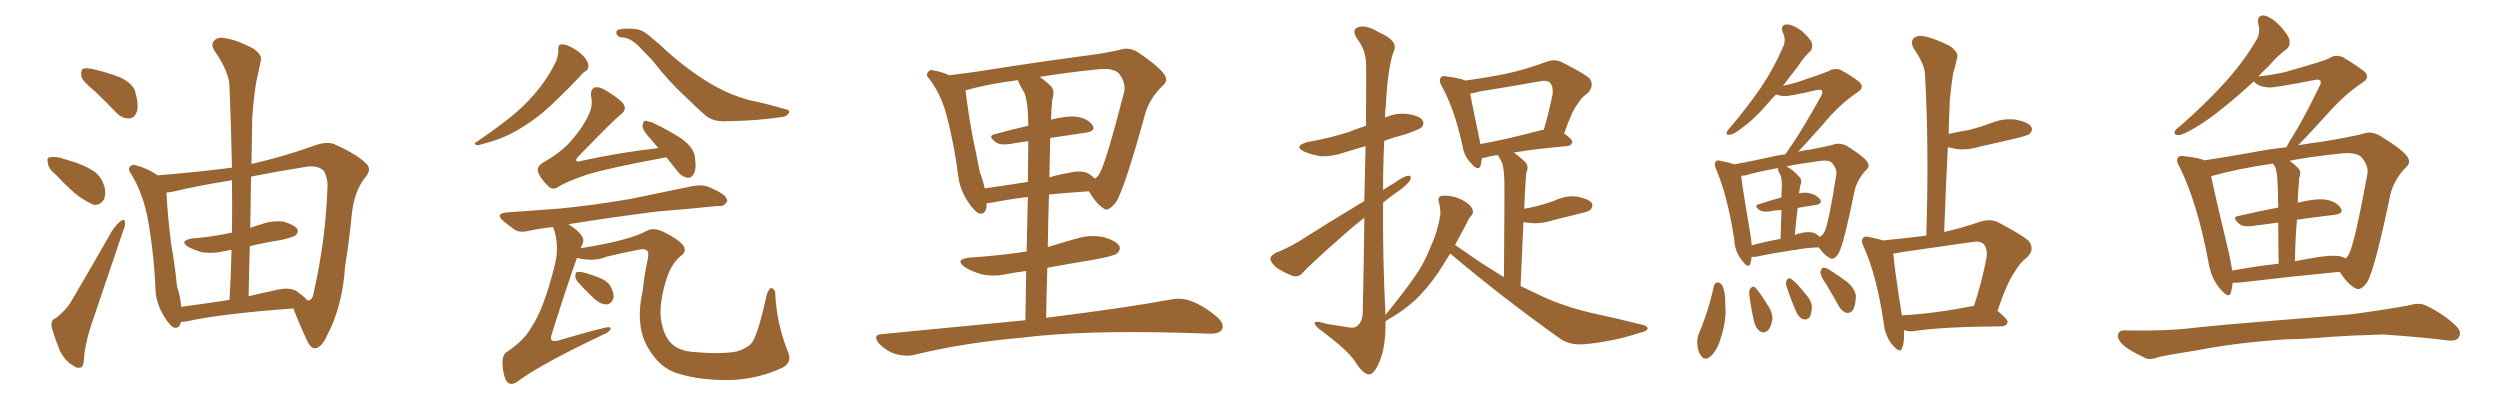 <svg xmlns="http://www.w3.org/2000/svg" xmlns:xlink="http://www.w3.org/1999/xlink" width="900" height="150"><path fill="#996633" padding="10" d="M34.28 32.96L34.28 32.96Q29.88 29.44 29.30 27.54L29.30 27.54Q29.00 25.34 29.88 24.76L29.88 24.76Q30.91 24.32 33.54 24.90L33.54 24.90Q38.67 26.07 43.21 27.83L43.21 27.83Q47.75 30.03 48.63 32.81L48.63 32.81Q50.10 37.94 49.22 40.28L49.22 40.28Q48.49 42.48 46.58 42.63L46.58 42.63Q43.95 42.77 41.75 40.43L41.75 40.43Q37.94 36.47 34.28 32.96ZM20.07 62.84L20.07 62.84Q17.43 60.79 17.29 58.89L17.29 58.89Q16.70 56.84 17.72 56.69L17.72 56.69Q19.19 56.25 21.83 56.84L21.83 56.84Q23.73 57.42 25.63 58.01L25.63 58.01Q30.18 59.33 33.84 61.67L33.84 61.67Q36.62 63.72 37.65 67.38L37.65 67.38Q38.23 70.02 37.35 71.92L37.35 71.92Q35.89 74.12 33.54 73.68L33.54 73.68Q31.64 72.80 29.30 71.34L29.30 71.34Q25.78 68.99 20.07 62.84ZM20.07 114.55L20.07 114.55Q24.02 111.47 25.78 108.25L25.78 108.25Q32.67 96.53 40.28 83.20L40.28 83.20Q42.04 80.57 43.51 79.54L43.51 79.54Q44.82 78.52 44.97 79.98L44.97 79.98Q45.26 81.01 44.24 83.35L44.24 83.35Q39.55 97.27 34.28 112.79L34.28 112.79Q30.91 122.02 30.32 128.17L30.32 128.17Q30.18 132.13 29.15 132.28L29.15 132.28Q27.54 132.71 26.51 131.69L26.51 131.69Q23.73 130.37 21.53 126.27L21.53 126.27Q19.63 121.44 18.60 117.77L18.60 117.77Q18.16 115.14 20.07 114.55ZM90.53 59.03L90.53 59.03Q102.10 56.40 113.09 52.44L113.09 52.44Q118.36 50.54 121.14 52.29L121.14 52.29Q128.47 55.52 131.98 59.03L131.98 59.03Q134.03 61.08 131.25 64.16L131.25 64.16Q127.59 68.99 126.71 76.61L126.71 76.61Q125.68 87.01 124.22 95.95L124.22 95.95Q123.34 110.30 117.63 121.00L117.63 121.00Q115.87 124.95 113.53 125.39L113.53 125.39Q111.91 125.54 110.60 122.75L110.60 122.75Q107.08 115.14 105.62 111.04L105.62 111.04Q79.54 112.94 67.09 115.72L67.09 115.72Q66.06 115.87 65.19 115.87L65.19 115.87Q64.45 118.51 62.55 117.92L62.55 117.92Q60.94 117.04 59.03 113.82L59.03 113.82Q56.10 109.13 55.96 103.86L55.96 103.86Q55.37 90.38 53.03 77.93L53.03 77.93Q51.27 69.29 47.17 62.55L47.17 62.55Q45.85 60.79 46.88 59.91L46.88 59.91Q47.75 59.03 48.78 59.47L48.78 59.47Q52.88 60.50 56.84 63.13L56.84 63.13Q72.36 61.82 83.50 60.35L83.50 60.35Q83.20 45.12 82.62 31.35L82.62 31.35Q82.62 26.07 77.34 18.46L77.34 18.46Q75.73 16.11 77.05 14.65L77.05 14.65Q78.37 13.18 81.15 13.77L81.15 13.77Q85.25 14.36 91.11 17.43L91.11 17.43Q94.48 19.78 93.90 21.68L93.90 21.68Q93.31 24.76 92.29 29.30L92.29 29.30Q91.41 34.42 90.82 42.04L90.82 42.04Q90.67 50.54 90.53 59.03ZM89.94 88.62L89.94 88.62Q89.65 97.41 89.50 106.64L89.50 106.64Q94.34 105.47 99.32 104.44L99.32 104.44Q104.00 103.27 106.64 104.74L106.64 104.74Q109.57 106.79 110.60 108.11L110.60 108.11Q111.18 108.25 111.33 108.11L111.33 108.11Q112.65 107.81 113.09 104.59L113.09 104.59Q117.33 85.69 117.92 66.65L117.92 66.65Q117.92 64.16 116.60 61.52L116.60 61.52Q114.26 59.18 109.28 60.21L109.28 60.21Q99.17 61.82 90.38 63.57L90.38 63.57Q90.23 72.66 90.09 82.03L90.09 82.03Q91.99 81.30 94.19 80.71L94.19 80.71Q98.14 79.25 102.25 79.83L102.25 79.83Q106.05 81.01 107.08 82.47L107.08 82.47Q107.52 83.64 106.49 84.67L106.49 84.67Q105.62 85.40 101.07 86.43L101.07 86.43Q95.36 87.30 89.94 88.62ZM83.50 83.79L83.50 83.79L83.50 83.79Q83.64 74.12 83.50 64.89L83.50 64.89Q71.48 66.80 62.26 68.99L62.26 68.99Q60.94 69.29 59.91 69.29L59.91 69.29Q60.35 77.93 61.67 88.18L61.67 88.18Q63.13 96.53 63.72 103.13L63.72 103.13Q65.04 106.93 65.19 110.45L65.19 110.45Q73.24 109.42 82.62 107.96L82.62 107.96Q83.20 98.44 83.35 89.94L83.35 89.94Q81.88 90.23 80.86 90.38L80.86 90.38Q76.76 91.41 72.80 90.82L72.80 90.82Q69.73 89.94 67.82 88.92L67.82 88.92Q64.31 86.72 69.14 85.84L69.14 85.84Q76.76 85.25 83.06 83.79L83.06 83.79Q83.35 83.64 83.50 83.79ZM200.98 17.72L200.98 17.72Q200.83 16.11 202.15 15.97L202.15 15.97Q203.61 15.82 206.25 17.29L206.25 17.29Q208.59 18.60 210.35 20.51L210.35 20.51Q211.82 22.27 211.82 23.73L211.82 23.73Q211.82 25.05 210.79 25.63L210.79 25.63Q209.91 26.07 208.89 27.39L208.89 27.39Q200.10 36.62 194.82 41.02L194.82 41.02Q188.82 45.70 183.54 48.34L183.54 48.34Q179.30 50.39 175.20 51.42L175.20 51.42Q172.56 52.29 171.68 52.29L171.68 52.29Q170.21 51.71 171.53 51.12L171.53 51.12Q181.93 43.95 186.04 40.28L186.04 40.28Q190.28 36.62 194.24 31.64L194.24 31.64Q197.61 27.39 200.24 21.97L200.24 21.97Q201.12 19.48 200.98 17.72ZM224.12 13.48L224.12 13.48Q222.66 13.48 222.07 12.45L222.07 12.45Q221.48 11.28 222.51 10.69L222.51 10.69Q225.44 9.96 229.39 10.55L229.39 10.55Q231.88 10.99 235.11 14.06L235.11 14.06Q237.60 15.97 239.94 18.31L239.94 18.31Q249.32 26.66 258.25 31.49L258.25 31.49Q263.38 34.28 269.68 36.04L269.68 36.04Q276.12 37.35 281.98 39.11L281.98 39.11Q284.62 39.55 284.03 40.58L284.03 40.58Q283.59 41.60 282.13 42.04L282.13 42.04Q272.75 43.51 261.18 43.65L261.18 43.65Q256.64 43.80 254.00 41.60L254.00 41.60Q250.49 38.53 246.83 34.86L246.83 34.86Q240.67 29.30 234.96 21.83L234.96 21.83Q232.62 19.34 230.71 17.43L230.71 17.43Q227.20 13.62 224.12 13.48ZM239.94 56.69L239.94 56.69Q239.36 56.69 238.77 56.84L238.77 56.84Q220.31 60.21 211.38 62.84L211.38 62.84Q203.61 65.48 200.83 67.38L200.83 67.38Q198.93 68.55 197.46 67.09L197.46 67.09Q194.24 64.01 193.65 61.67L193.65 61.67Q193.21 60.06 195.41 58.59L195.41 58.59Q202.44 54.64 206.10 50.10L206.10 50.10Q209.03 46.73 210.79 43.51L210.79 43.51Q213.72 38.67 212.84 35.01L212.84 35.01Q212.40 32.08 214.16 31.49L214.16 31.49Q215.48 31.05 217.82 32.37L217.82 32.37Q224.12 36.18 224.71 37.94L224.71 37.94Q225.44 39.70 223.68 41.02L223.68 41.02Q220.90 43.21 208.01 56.54L208.01 56.54Q207.28 57.42 207.42 57.86L207.42 57.86Q208.01 58.45 209.47 57.86L209.47 57.86Q223.68 54.79 237.01 53.32L237.01 53.32Q235.69 51.71 234.38 50.24L234.38 50.24Q231.45 47.02 231.30 45.56L231.30 45.56Q231.45 43.95 232.03 43.51L232.03 43.51Q232.91 43.51 234.81 44.09L234.81 44.09Q240.38 46.73 245.21 49.80L245.21 49.80Q250.05 53.32 250.20 56.84L250.20 56.84Q250.78 60.79 249.76 62.55L249.76 62.55Q248.88 64.16 247.56 64.01L247.56 64.01Q245.51 63.72 244.04 61.82L244.04 61.82Q241.85 59.03 239.94 56.69ZM207.71 92.87L207.71 92.87Q204.93 100.34 198.63 120.26L198.63 120.26Q198.05 121.88 198.63 122.46L198.63 122.46Q198.93 122.90 200.39 122.75L200.39 122.75Q217.82 117.63 219.29 117.77L219.29 117.77Q220.17 118.07 219.73 118.65L219.73 118.65Q218.99 119.82 216.65 120.70L216.65 120.70Q194.09 131.40 186.04 137.55L186.04 137.55Q183.69 139.01 182.37 137.26L182.37 137.26Q181.05 135.06 180.91 130.96L180.91 130.96Q180.76 127.59 182.67 126.56L182.67 126.56Q188.96 122.31 191.31 117.77L191.31 117.77Q194.24 113.53 197.02 105.03L197.02 105.03Q200.24 94.63 200.39 91.55L200.39 91.55Q200.83 86.57 199.37 82.47L199.37 82.47Q199.22 81.88 199.07 81.74L199.07 81.74Q194.68 82.18 190.58 83.06L190.58 83.06Q187.06 83.94 185.16 82.62L185.16 82.62Q183.11 81.15 181.35 79.69L181.35 79.69Q177.98 76.90 182.52 76.46L182.52 76.46Q192.04 75.73 200.83 75.15L200.83 75.15Q213.13 73.97 226.90 71.63L226.90 71.63Q238.48 69.29 249.61 66.94L249.61 66.94Q252.98 66.36 255.32 67.38L255.32 67.38Q257.67 68.41 258.69 68.99L258.69 68.99Q261.91 70.75 261.77 72.51L261.77 72.51Q260.45 74.56 258.69 74.12L258.69 74.12Q248.73 75.15 236.28 76.17L236.28 76.17Q219.14 78.37 204.64 80.71L204.64 80.71Q208.30 83.06 209.33 84.81L209.33 84.81Q210.64 86.43 209.33 88.62L209.33 88.62Q209.18 88.77 209.03 89.36L209.03 89.36Q226.61 86.57 232.91 83.06L232.91 83.06Q235.25 81.74 238.92 83.50L238.92 83.50Q244.04 85.99 245.95 88.33L245.95 88.33Q247.41 90.67 245.07 92.14L245.07 92.14Q241.99 94.63 240.23 99.61L240.23 99.61Q237.30 108.25 237.89 114.55L237.89 114.55Q238.77 120.70 241.55 123.49L241.55 123.49Q244.19 126.27 249.61 126.71L249.61 126.71Q259.42 127.59 265.14 126.56L265.14 126.56Q269.53 125.24 271.00 122.90L271.00 122.90Q273.05 119.53 276.12 105.76L276.12 105.76Q277.00 103.71 277.59 103.71L277.59 103.71Q278.47 103.71 279.05 105.03L279.05 105.03Q279.49 116.31 283.59 126.42L283.59 126.42Q285.35 130.37 281.84 132.28L281.84 132.28Q273.34 136.38 263.09 136.82L263.09 136.82Q252.25 136.96 244.63 134.62L244.63 134.62Q239.06 133.15 235.40 128.32L235.40 128.32Q231.15 122.90 230.57 117.04L230.57 117.04Q229.83 111.77 231.30 105.03L231.30 105.03Q232.03 98.73 233.06 93.90L233.06 93.90Q233.79 90.82 232.91 90.23L232.91 90.23Q232.03 89.36 229.69 89.94L229.69 89.94Q223.68 91.11 218.26 92.43L218.26 92.43Q214.01 94.34 207.71 92.87ZM208.01 101.51L208.01 101.51L208.01 101.51Q206.98 100.20 207.13 99.17L207.13 99.17Q207.13 97.71 208.45 97.85L208.45 97.85Q210.64 98.00 215.19 99.76L215.19 99.76Q218.12 100.78 219.58 102.69L219.58 102.69Q221.04 105.32 220.90 107.08L220.90 107.08Q220.17 109.57 218.26 109.57L218.26 109.57Q216.06 109.57 213.72 107.37L213.72 107.37Q210.79 104.59 208.01 101.51ZM369.14 115.28L369.14 115.28Q369.29 105.62 369.43 97.56L369.43 97.56Q365.92 98.00 362.84 98.58L362.84 98.58Q357.86 99.76 353.32 98.73L353.32 98.73Q349.80 97.71 347.46 96.24L347.46 96.24Q343.36 93.31 349.22 92.72L349.22 92.72Q360.21 91.99 369.58 90.53L369.58 90.53Q369.87 79.25 370.02 70.90L370.02 70.90Q361.96 71.92 357.13 72.95L357.13 72.95Q356.10 73.10 355.22 73.10L355.22 73.10Q355.22 77.34 352.59 76.90L352.59 76.90Q350.98 76.32 348.78 73.10L348.78 73.10Q345.56 68.41 344.97 63.43L344.97 63.43Q343.51 51.86 340.72 41.31L340.72 41.31Q338.67 33.84 334.57 28.42L334.57 28.42Q333.11 26.95 334.13 25.93L334.13 25.93Q334.86 24.90 335.89 25.34L335.89 25.34Q338.96 25.78 341.75 27.10L341.75 27.10Q351.42 25.93 362.99 24.02L362.99 24.02Q377.34 21.83 388.48 20.36L388.48 20.36Q397.12 19.34 403.42 17.87L403.42 17.87Q406.35 16.85 409.57 18.75L409.57 18.75Q416.60 23.44 418.95 26.51L418.95 26.51Q420.85 29.00 418.51 30.91L418.51 30.91Q414.40 34.86 412.50 40.14L412.50 40.14L412.50 40.14Q404.88 67.97 401.66 72.95L401.66 72.95Q398.73 76.46 397.27 75L397.27 75Q394.63 73.39 391.99 68.85L391.99 68.85Q383.94 69.43 377.64 70.02L377.64 70.02Q377.34 79.10 377.20 88.92L377.20 88.92Q382.47 87.30 387.74 85.84L387.74 85.84Q392.58 84.38 397.41 85.40L397.41 85.40Q401.95 86.72 402.98 88.62L402.98 88.62Q403.56 89.94 402.10 91.26L402.10 91.26Q401.07 92.14 393.90 93.46L393.90 93.46Q385.11 94.92 377.05 96.39L377.05 96.39Q376.76 105.03 376.61 114.40L376.61 114.40Q404.88 110.89 421.58 107.81L421.58 107.81Q425.54 107.08 428.76 108.40L428.76 108.40Q433.01 109.86 437.99 113.96L437.99 113.96Q440.92 116.46 439.89 118.65L439.89 118.65Q438.87 120.26 435.21 120.12L435.21 120.12Q430.81 119.97 425.83 119.82L425.83 119.82Q389.79 118.80 367.82 121.58L367.82 121.58Q347.31 123.34 329.15 127.73L329.15 127.73Q326.22 128.47 322.27 127.44L322.27 127.44Q319.19 126.42 316.55 123.78L316.55 123.78Q313.77 120.41 317.72 120.26L317.72 120.26Q345.26 117.63 369.14 115.28ZM358.01 48.34L358.01 48.34Q363.87 46.73 370.17 45.26L370.17 45.26Q370.17 44.53 370.17 44.38L370.17 44.38Q370.17 37.65 368.85 33.54L368.85 33.54Q367.38 31.20 366.36 28.86L366.36 28.86Q355.22 30.32 347.61 32.52L347.61 32.52Q347.61 32.52 347.61 32.67L347.61 32.67Q348.49 40.28 350.24 49.66L350.24 49.66Q351.71 56.54 352.73 61.96L352.73 61.96Q353.91 65.04 354.49 67.82L354.49 67.82Q361.67 66.80 370.02 65.48L370.02 65.48Q370.17 56.10 370.17 50.83L370.17 50.83Q366.65 51.27 363.43 51.86L363.43 51.86Q360.06 52.29 358.59 51.27L358.59 51.27Q355.37 48.93 358.01 48.34ZM390.97 47.75L390.97 47.75L390.97 47.75Q384.81 48.63 378.08 49.66L378.08 49.66Q377.93 56.40 377.78 63.87L377.78 63.87Q381.01 62.84 384.67 62.26L384.67 62.26Q389.36 61.08 391.99 62.55L391.99 62.55Q393.31 63.43 394.19 64.31L394.19 64.31Q395.21 63.57 395.80 62.55L395.80 62.55Q398.14 58.59 404.74 32.96L404.74 32.96Q405.32 29.88 402.98 26.66L402.98 26.66Q401.07 24.17 394.34 25.05L394.34 25.05Q383.20 26.22 374.27 27.69L374.27 27.69Q376.46 29.15 378.37 31.05L378.37 31.05Q379.83 32.67 378.81 35.89L378.81 35.89Q378.52 38.96 378.37 43.07L378.37 43.07Q384.23 41.60 387.74 42.04L387.74 42.04Q391.85 42.77 393.31 45.12L393.31 45.12Q394.63 47.17 390.97 47.75ZM522.07 91.26L522.07 91.26Q519.73 95.07 517.97 97.85L517.97 97.85Q513.43 104.44 508.89 108.54L508.89 108.54Q505.22 111.77 501.27 114.11L501.27 114.11Q499.37 115.14 498.78 115.72L498.78 115.72Q498.93 124.51 496.73 129.93L496.73 129.93Q494.68 134.91 492.77 134.77L492.77 134.77Q490.58 134.62 487.79 130.08L487.79 130.08Q485.30 126.27 476.37 119.53L476.37 119.53Q473.44 117.48 473.29 116.46L473.29 116.46Q473.00 115.14 477.54 116.60L477.54 116.60Q480.76 117.04 484.28 117.63L484.28 117.63Q487.35 118.36 488.38 117.48L488.38 117.48Q490.43 116.16 490.58 112.50L490.58 112.50Q491.02 93.31 491.16 78.37L491.16 78.37Q487.06 81.59 482.96 85.25L482.96 85.25Q471.83 95.07 469.04 98.14L469.04 98.14Q467.58 99.90 465.38 99.32L465.38 99.32Q462.16 98.14 459.38 96.24L459.38 96.24Q457.32 94.34 457.32 93.02L457.32 93.02Q457.62 91.85 459.38 90.97L459.38 90.97Q462.60 89.79 467.43 87.01L467.43 87.01Q478.71 79.83 491.16 72.36L491.16 72.36Q491.46 61.08 491.60 52.59L491.60 52.59Q487.79 53.76 484.28 54.79L484.28 54.79Q479.88 56.40 475.49 56.25L475.49 56.25Q471.97 55.66 469.63 54.64L469.63 54.64Q465.38 52.59 470.80 51.12L470.80 51.12Q479.00 49.66 485.74 47.46L485.74 47.46Q488.67 46.29 491.75 45.26L491.75 45.26Q491.89 24.90 491.75 22.56L491.75 22.56Q491.60 17.87 488.53 13.92L488.53 13.92Q486.47 10.69 488.82 9.81L488.82 9.81Q491.75 8.79 496.29 11.57L496.29 11.57Q503.91 14.79 501.56 18.90L501.56 18.90Q499.51 25.34 498.93 37.65L498.93 37.65Q498.63 39.99 498.63 42.33L498.63 42.33Q502.44 40.58 506.54 41.02L506.54 41.02Q511.08 41.60 512.11 43.36L512.11 43.36Q512.84 44.53 511.82 45.85L511.82 45.85Q510.94 46.58 505.96 48.34L505.96 48.34Q502.00 49.37 498.34 50.68L498.34 50.68Q497.90 59.47 497.90 68.41L497.90 68.41Q499.80 67.09 502.15 65.77L502.15 65.77Q505.37 63.43 506.84 63.28L506.84 63.28Q508.45 63.13 507.57 65.04L507.57 65.04Q505.96 67.09 503.17 68.99L503.17 68.99Q500.54 70.75 497.90 72.95L497.90 72.95Q497.75 93.16 498.78 113.38L498.78 113.38Q506.10 104.30 509.18 99.76L509.18 99.76Q512.70 94.92 515.04 88.77L515.04 88.77Q517.53 83.50 518.55 77.20L518.55 77.20Q518.55 74.56 517.97 72.80L517.97 72.80Q517.53 71.19 518.55 70.61L518.55 70.61Q520.17 70.17 522.95 70.75L522.95 70.75Q525.59 71.34 527.78 72.80L527.78 72.80Q529.69 74.12 530.13 75.44L530.13 75.44Q530.57 76.90 529.54 77.78L529.54 77.78Q528.81 78.52 528.22 79.98L528.22 79.98Q525.73 84.52 523.83 88.18L523.83 88.18Q527.05 90.38 532.32 94.04L532.32 94.04Q536.87 96.97 541.41 99.76L541.41 99.76Q541.70 68.26 541.55 64.60L541.55 64.60Q541.41 60.94 540.82 58.74L540.82 58.74Q540.09 57.28 539.21 55.81L539.21 55.81Q536.13 56.25 534.23 56.84L534.23 56.84Q533.64 56.84 533.50 56.98L533.50 56.98Q533.20 58.45 533.06 59.47L533.06 59.47Q532.32 61.96 529.54 58.74L529.54 58.74Q527.05 56.25 526.46 52.29L526.46 52.29Q523.54 39.11 519.14 31.20L519.14 31.20Q517.82 29.00 518.70 27.98L518.70 27.98Q519.14 27.10 520.90 27.54L520.90 27.54Q525.73 28.13 527.49 29.00L527.49 29.00Q535.11 27.98 542.29 26.51L542.29 26.51Q549.17 25.05 556.64 22.27L556.64 22.27Q559.72 21.09 562.35 22.41L562.35 22.41Q569.82 26.22 572.17 28.13L572.17 28.13Q574.07 30.62 571.73 33.40L571.73 33.40Q569.82 34.57 568.07 37.21L568.07 37.21Q565.87 39.99 563.09 48.05L563.09 48.05Q566.02 50.10 566.02 51.12L566.02 51.12Q565.72 52.44 564.26 52.59L564.26 52.59Q552.54 53.61 544.92 54.93L544.92 54.93Q546.97 56.25 549.17 58.45L549.17 58.45Q550.49 59.91 549.46 62.26L549.46 62.26Q549.32 63.87 549.17 66.21L549.17 66.21Q548.88 70.61 548.73 75.15L548.73 75.15Q551.22 74.71 553.56 74.12L553.56 74.12Q556.49 73.39 559.28 72.36L559.28 72.36Q563.53 70.31 567.63 70.75L567.63 70.75Q572.02 71.63 573.05 73.10L573.05 73.10Q573.63 74.41 572.61 75.44L572.61 75.44Q572.17 76.03 569.82 76.61L569.82 76.61Q564.40 77.93 559.13 79.25L559.13 79.25Q554.88 80.71 550.78 80.27L550.78 80.27Q549.46 80.13 548.44 79.98L548.44 79.98Q548.00 90.53 547.41 102.98L547.41 102.98Q550.49 104.44 553.27 105.76L553.27 105.76Q561.77 110.01 572.90 112.65L572.90 112.65Q582.57 114.70 591.06 116.89L591.06 116.89Q593.26 117.33 593.12 118.36L593.12 118.36Q592.97 119.24 590.33 119.82L590.33 119.82Q580.37 123.05 570.26 123.93L570.26 123.93Q564.84 124.37 561.18 121.58L561.18 121.58Q540.97 107.23 522.07 91.26ZM554.74 46.88L554.74 46.88L554.74 46.88Q555.18 46.73 555.76 46.73L555.76 46.73Q557.52 40.87 558.98 33.69L558.98 33.69Q559.13 31.20 558.11 29.88L558.11 29.88Q556.93 28.71 554.15 29.30L554.15 29.30Q543.60 31.20 532.47 32.96L532.47 32.96Q530.71 33.54 529.25 33.69L529.25 33.69Q530.13 38.38 532.76 50.83L532.76 50.83Q532.76 51.27 532.91 51.86L532.91 51.86Q542.72 50.10 554.74 46.88ZM630.62 92.43L630.62 92.43Q630.32 93.75 630.18 94.78L630.18 94.78Q629.44 96.97 627.25 93.90L627.25 93.90Q624.46 90.67 624.32 86.13L624.32 86.13Q621.97 70.75 617.87 61.08L617.87 61.08Q616.85 59.03 617.72 58.15L617.72 58.15Q618.02 57.42 619.78 58.01L619.78 58.01Q622.85 58.59 624.32 59.18L624.32 59.18Q629.88 58.15 636.62 56.69L636.62 56.69Q639.55 55.96 642.77 55.52L642.77 55.52Q643.36 54.64 643.95 53.76L643.95 53.76Q648.34 47.61 655.52 34.72L655.52 34.72Q656.40 33.11 655.81 32.52L655.81 32.52Q655.52 32.23 654.20 32.37L654.20 32.37Q644.09 34.72 642.63 34.57L642.63 34.57Q640.72 34.57 639.40 33.98L639.40 33.98Q637.65 35.74 636.18 37.50L636.18 37.50Q631.35 43.07 627.39 45.85L627.39 45.85Q624.32 48.34 622.85 48.49L622.85 48.49Q621.09 48.78 621.68 47.46L621.68 47.46Q622.12 46.58 623.14 45.56L623.14 45.56Q629.59 37.94 634.13 31.20L634.13 31.20Q638.82 24.17 642.04 16.55L642.04 16.55Q643.07 14.21 641.75 11.57L641.75 11.57Q640.87 8.94 643.21 8.79L643.21 8.79Q645.41 8.79 648.63 11.13L648.63 11.13Q651.86 14.06 652.29 15.53L652.29 15.53Q652.73 17.14 651.71 18.46L651.71 18.46Q649.51 20.36 647.17 24.02L647.17 24.02Q644.24 27.69 641.89 30.91L641.89 30.91Q644.24 30.32 646.58 29.74L646.58 29.74Q656.98 26.22 658.30 25.63L658.30 25.63Q660.35 24.32 662.70 25.20L662.70 25.20Q667.68 27.98 669.58 29.74L669.58 29.74Q671.19 31.64 668.85 33.11L668.85 33.11Q662.40 37.35 656.10 44.97L656.10 44.97Q650.39 51.42 647.31 54.64L647.31 54.64Q649.37 54.05 651.27 53.91L651.27 53.91Q656.10 53.03 659.77 52.15L659.77 52.15Q661.82 51.27 664.45 52.29L664.45 52.29Q670.02 55.66 671.92 57.86L671.92 57.86Q673.54 59.77 671.78 61.23L671.78 61.23Q668.70 64.45 667.68 68.55L667.68 68.55L667.68 68.55Q663.87 87.45 661.96 91.11L661.96 91.11Q660.21 93.90 658.74 92.87L658.74 92.87Q656.69 91.85 654.79 89.06L654.79 89.06Q649.51 89.21 645.85 90.09L645.85 90.09Q645.41 89.94 645.26 90.09L645.26 90.09Q637.50 91.26 632.96 92.29L632.96 92.29Q631.64 92.58 630.62 92.43ZM653.61 84.08L653.61 84.08Q654.49 84.67 655.08 85.25L655.08 85.25Q656.25 84.67 656.84 83.35L656.84 83.35Q658.30 80.57 661.08 62.84L661.08 62.84Q661.38 60.79 659.47 58.59L659.47 58.59Q658.30 57.42 654.64 58.01L654.64 58.01Q648.05 58.89 643.07 59.91L643.07 59.91Q645.56 61.08 647.90 63.87L647.90 63.87Q648.93 65.04 648.05 66.94L648.05 66.94Q647.90 67.97 647.75 68.99L647.75 68.99Q647.61 69.14 647.61 69.58L647.61 69.58Q649.37 69.29 650.83 69.43L650.83 69.43Q653.91 70.02 655.22 71.78L655.22 71.78Q656.25 73.39 653.47 73.83L653.47 73.83Q650.39 74.27 647.17 74.85L647.17 74.85Q646.58 79.39 646.14 84.67L646.14 84.67Q646.73 84.23 647.61 84.08L647.61 84.08Q651.42 83.06 653.61 84.08ZM630.62 88.33L630.62 88.33Q635.30 87.01 641.02 85.99L641.02 85.99Q641.16 79.69 641.31 75.59L641.31 75.59Q638.82 75.73 636.47 76.17L636.47 76.17Q634.57 76.32 633.54 75.73L633.54 75.73Q631.20 73.97 633.11 73.54L633.11 73.54Q636.77 72.36 641.31 71.04L641.31 71.04Q641.46 67.38 641.46 66.50L641.46 66.50Q641.46 64.45 641.02 63.13L641.02 63.13Q640.58 62.40 640.14 61.38L640.14 61.38Q639.99 60.64 640.14 60.50L640.14 60.50Q633.25 61.67 628.42 63.13L628.42 63.13Q627.39 63.28 626.81 63.28L626.81 63.28Q627.39 68.26 630.18 84.67L630.18 84.67Q630.47 86.57 630.62 88.33ZM616.99 102.98L616.99 102.98Q617.29 101.81 618.31 101.66L618.31 101.66Q619.04 101.66 619.92 102.54L619.92 102.54Q621.24 105.32 621.09 109.42L621.09 109.42Q621.68 114.99 619.48 121.73L619.48 121.73Q618.31 125.83 615.97 128.17L615.97 128.17Q613.77 130.08 612.45 128.17L612.45 128.17Q611.13 126.56 610.99 123.49L610.99 123.49Q610.99 121.58 611.57 120.12L611.57 120.12Q615.09 111.91 616.99 102.98ZM629.74 105.91L629.74 105.91Q629.59 104.44 630.18 103.86L630.18 103.86Q631.05 102.69 631.93 103.56L631.93 103.56Q633.40 105.03 636.18 109.57L636.18 109.57Q638.09 112.21 638.09 114.84L638.09 114.84Q637.65 117.48 636.62 118.80L636.62 118.80Q634.86 120.26 633.54 119.24L633.54 119.24Q631.93 118.07 631.35 115.28L631.35 115.28Q630.32 110.74 629.74 105.91ZM643.07 102.83L643.07 102.83Q642.77 101.51 643.21 100.93L643.21 100.93Q643.80 99.76 644.68 100.34L644.68 100.34Q646.58 101.51 649.80 105.62L649.80 105.62Q652.15 108.11 652.29 110.45L652.29 110.45Q652.15 112.79 651.56 114.11L651.56 114.11Q650.24 115.43 648.93 114.84L648.93 114.84Q647.31 114.11 646.44 111.77L646.44 111.77Q644.53 107.37 643.07 102.83ZM657.57 102.54L657.57 102.54Q655.37 99.46 655.37 98.00L655.37 98.00Q655.66 96.53 656.25 96.39L656.25 96.39Q657.13 96.24 658.59 97.12L658.59 97.12Q662.11 99.32 665.19 101.66L665.19 101.66Q668.12 104.44 668.12 106.79L668.12 106.79Q667.97 110.30 666.94 111.77L666.94 111.77Q665.92 112.79 664.89 112.65L664.89 112.65Q663.13 112.21 662.11 110.45L662.11 110.45Q659.77 106.20 657.57 102.54ZM685.40 118.80L685.40 118.80Q685.69 122.90 684.81 125.24L684.81 125.24Q684.08 127.44 681.30 124.22L681.30 124.22Q678.52 120.85 678.08 115.87L678.08 115.87Q675.59 99.32 671.04 89.06L671.04 89.06Q669.73 86.57 670.75 85.69L670.75 85.69Q671.19 84.81 673.10 85.40L673.10 85.40Q676.32 85.99 677.78 86.57L677.78 86.57Q685.55 85.84 693.46 84.81L693.46 84.81Q694.48 53.61 693.02 27.10L693.02 27.10Q693.02 23.29 688.92 17.43L688.92 17.43Q687.74 15.23 688.77 13.92L688.77 13.92Q689.94 12.60 692.58 13.04L692.58 13.04Q696.53 13.77 701.95 16.55L701.95 16.55Q705.18 18.90 704.59 20.65L704.59 20.65Q704.15 23.14 703.13 26.37L703.13 26.37Q702.54 30.03 701.95 35.74L701.95 35.74Q701.66 41.89 701.51 48.19L701.51 48.19Q705.47 47.31 709.13 46.73L709.13 46.73Q713.09 45.70 716.60 44.38L716.60 44.38Q721.14 42.48 725.68 43.07L725.68 43.07Q730.22 43.95 731.25 45.70L731.25 45.70Q731.98 46.88 730.66 48.19L730.66 48.19Q730.22 48.63 727.00 49.51L727.00 49.51Q719.68 51.27 712.94 52.73L712.94 52.73Q708.11 54.20 704.00 53.61L704.00 53.61Q702.54 53.17 701.22 53.03L701.22 53.03Q700.49 67.68 699.90 83.50L699.90 83.50Q706.05 82.18 712.79 79.83L712.79 79.83Q716.46 78.66 719.24 79.98L719.24 79.98Q727.59 84.38 730.37 86.72L730.37 86.72Q732.71 89.94 729.64 92.72L729.64 92.72Q727.29 94.48 725.39 97.71L725.39 97.71Q722.75 101.22 719.09 111.91L719.09 111.91Q722.75 114.84 722.75 115.87L722.75 115.87Q722.46 117.33 720.70 117.48L720.70 117.48Q699.61 117.63 689.79 119.09L689.79 119.09Q687.60 119.53 685.84 118.95L685.84 118.95Q685.55 118.80 685.40 118.80ZM710.30 110.16L710.30 110.16L710.30 110.16Q710.45 110.16 710.60 110.16L710.60 110.16Q713.23 102.54 715.14 92.87L715.14 92.87Q715.58 89.36 714.11 87.89L714.11 87.89Q712.94 86.57 709.72 87.16L709.72 87.16Q697.71 88.92 685.25 90.67L685.25 90.67Q683.06 91.11 681.59 91.26L681.59 91.26Q681.88 95.80 684.67 113.53L684.67 113.53Q696.09 112.94 710.30 110.16ZM803.76 101.81L803.76 101.81Q803.61 103.71 803.17 105.18L803.17 105.18Q802.59 107.81 799.51 104.30L799.51 104.30Q795.85 100.20 794.97 93.90L794.97 93.90Q791.02 73.10 784.72 60.21L784.72 60.21Q783.11 57.71 784.13 56.69L784.13 56.69Q784.72 55.81 786.62 56.25L786.62 56.25Q791.75 56.84 793.65 57.71L793.65 57.71Q801.56 56.54 811.23 54.79L811.23 54.79Q817.24 53.61 823.10 53.03L823.10 53.03Q823.68 51.86 824.71 50.10L824.71 50.10Q828.66 44.09 834.96 31.20L834.96 31.20Q835.84 29.59 835.25 29.00L835.25 29.00Q834.81 28.42 832.91 28.86L832.91 28.86Q818.70 31.64 816.80 31.49L816.80 31.49Q812.84 31.20 811.38 29.30L811.38 29.30Q805.96 34.28 801.42 37.94L801.42 37.94Q794.68 43.51 789.70 46.29L789.70 46.29Q785.74 48.63 784.28 48.63L784.28 48.63Q782.37 48.63 782.96 47.17L782.96 47.17Q783.54 46.29 785.01 45.26L785.01 45.26Q793.80 37.50 800.39 30.32L800.39 30.32Q807.28 22.85 812.26 14.50L812.26 14.50Q813.87 11.87 812.99 8.64L812.99 8.64Q812.40 5.42 815.04 5.57L815.04 5.57Q817.53 6.01 820.75 9.23L820.75 9.23Q824.12 12.89 824.27 14.79L824.27 14.79Q824.41 16.85 822.95 17.87L822.95 17.87Q820.17 19.78 816.65 23.88L816.65 23.88Q814.75 25.63 812.99 27.54L812.99 27.54Q818.26 26.95 822.66 25.93L822.66 25.93Q836.57 21.97 838.33 21.09L838.33 21.09Q840.53 19.48 843.31 20.51L843.31 20.51Q849.17 24.02 851.37 25.93L851.37 25.93Q853.27 27.98 850.49 29.74L850.49 29.74Q844.19 33.84 837.45 41.46L837.45 41.46Q830.57 49.07 827.34 52.29L827.34 52.29Q831.74 51.56 836.13 50.98L836.13 50.98Q844.34 49.66 850.63 48.19L850.63 48.19Q853.42 47.02 856.64 48.78L856.64 48.78Q863.96 53.17 866.31 55.96L866.31 55.96Q868.36 58.45 866.02 60.35L866.02 60.35Q862.06 64.45 860.60 69.73L860.60 69.73L860.60 69.73Q855.03 96.53 852.25 101.51L852.25 101.51Q849.76 105.03 847.85 103.71L847.85 103.71Q845.07 102.25 842.29 97.85L842.29 97.85Q826.76 99.32 806.84 101.66L806.84 101.66Q805.08 101.81 803.76 101.81ZM842.58 92.29L842.58 92.29Q843.60 92.58 844.48 93.02L844.48 93.02Q845.21 92.29 845.65 91.41L845.65 91.41Q847.71 87.45 852.25 62.70L852.25 62.70Q852.83 59.77 850.20 56.69L850.20 56.69Q848.29 54.49 841.70 55.37L841.70 55.37Q831.88 56.40 824.27 57.86L824.27 57.86Q825.88 59.03 827.34 60.50L827.34 60.50Q828.66 61.96 827.64 64.31L827.64 64.31Q827.64 65.48 827.49 67.24L827.49 67.24Q827.20 70.02 827.20 73.10L827.20 73.10Q827.49 72.80 827.93 72.80L827.93 72.80Q834.08 71.34 837.60 71.92L837.60 71.92Q841.26 72.66 842.72 75L842.72 75Q843.90 76.90 840.38 77.34L840.38 77.34Q834.08 78.08 826.90 79.10L826.90 79.10Q826.32 85.99 826.17 94.04L826.17 94.04Q829.83 93.31 833.50 92.72L833.50 92.72Q839.36 91.70 842.58 92.29ZM803.61 97.41L803.61 97.41Q811.38 95.95 820.31 94.92L820.31 94.92Q820.17 85.99 820.17 80.13L820.17 80.13Q815.77 80.71 811.23 81.30L811.23 81.30Q807.57 81.88 806.10 80.57L806.10 80.57Q803.32 78.22 805.66 77.78L805.66 77.78Q812.55 76.17 820.17 74.71L820.17 74.71Q820.02 66.36 819.87 64.89L819.87 64.89Q819.73 62.11 819.14 60.35L819.14 60.35Q818.70 59.47 818.26 58.89L818.26 58.89Q805.22 60.79 796.00 63.43L796.00 63.43Q797.46 70.46 802.44 91.26L802.44 91.26Q803.17 94.63 803.61 97.41ZM822.80 122.17L822.80 122.17L822.80 122.17Q805.08 123.34 790.87 126.12L790.87 126.12Q779.88 127.88 777.25 128.47L777.25 128.47Q774.46 129.64 772.71 129.05L772.71 129.05Q767.87 126.86 765.23 124.95L765.23 124.95Q762.30 122.61 762.45 120.70L762.45 120.70Q762.74 118.80 764.94 118.95L764.94 118.95Q780.47 119.24 790.72 117.92L790.72 117.92Q800.10 116.89 818.55 115.43L818.55 115.43Q827.64 114.70 845.65 113.23L845.65 113.23Q856.20 111.91 866.75 110.01L866.75 110.01Q870.85 108.84 873.05 109.86L873.05 109.86Q879.93 113.09 884.47 117.63L884.47 117.63Q886.38 119.68 885.06 121.58L885.06 121.58Q884.03 123.05 880.37 122.46L880.37 122.46Q872.61 121.44 857.96 120.41L857.96 120.41Q847.12 120.70 838.62 121.29L838.62 121.29Q830.86 122.02 822.80 122.17Z"/></svg>
